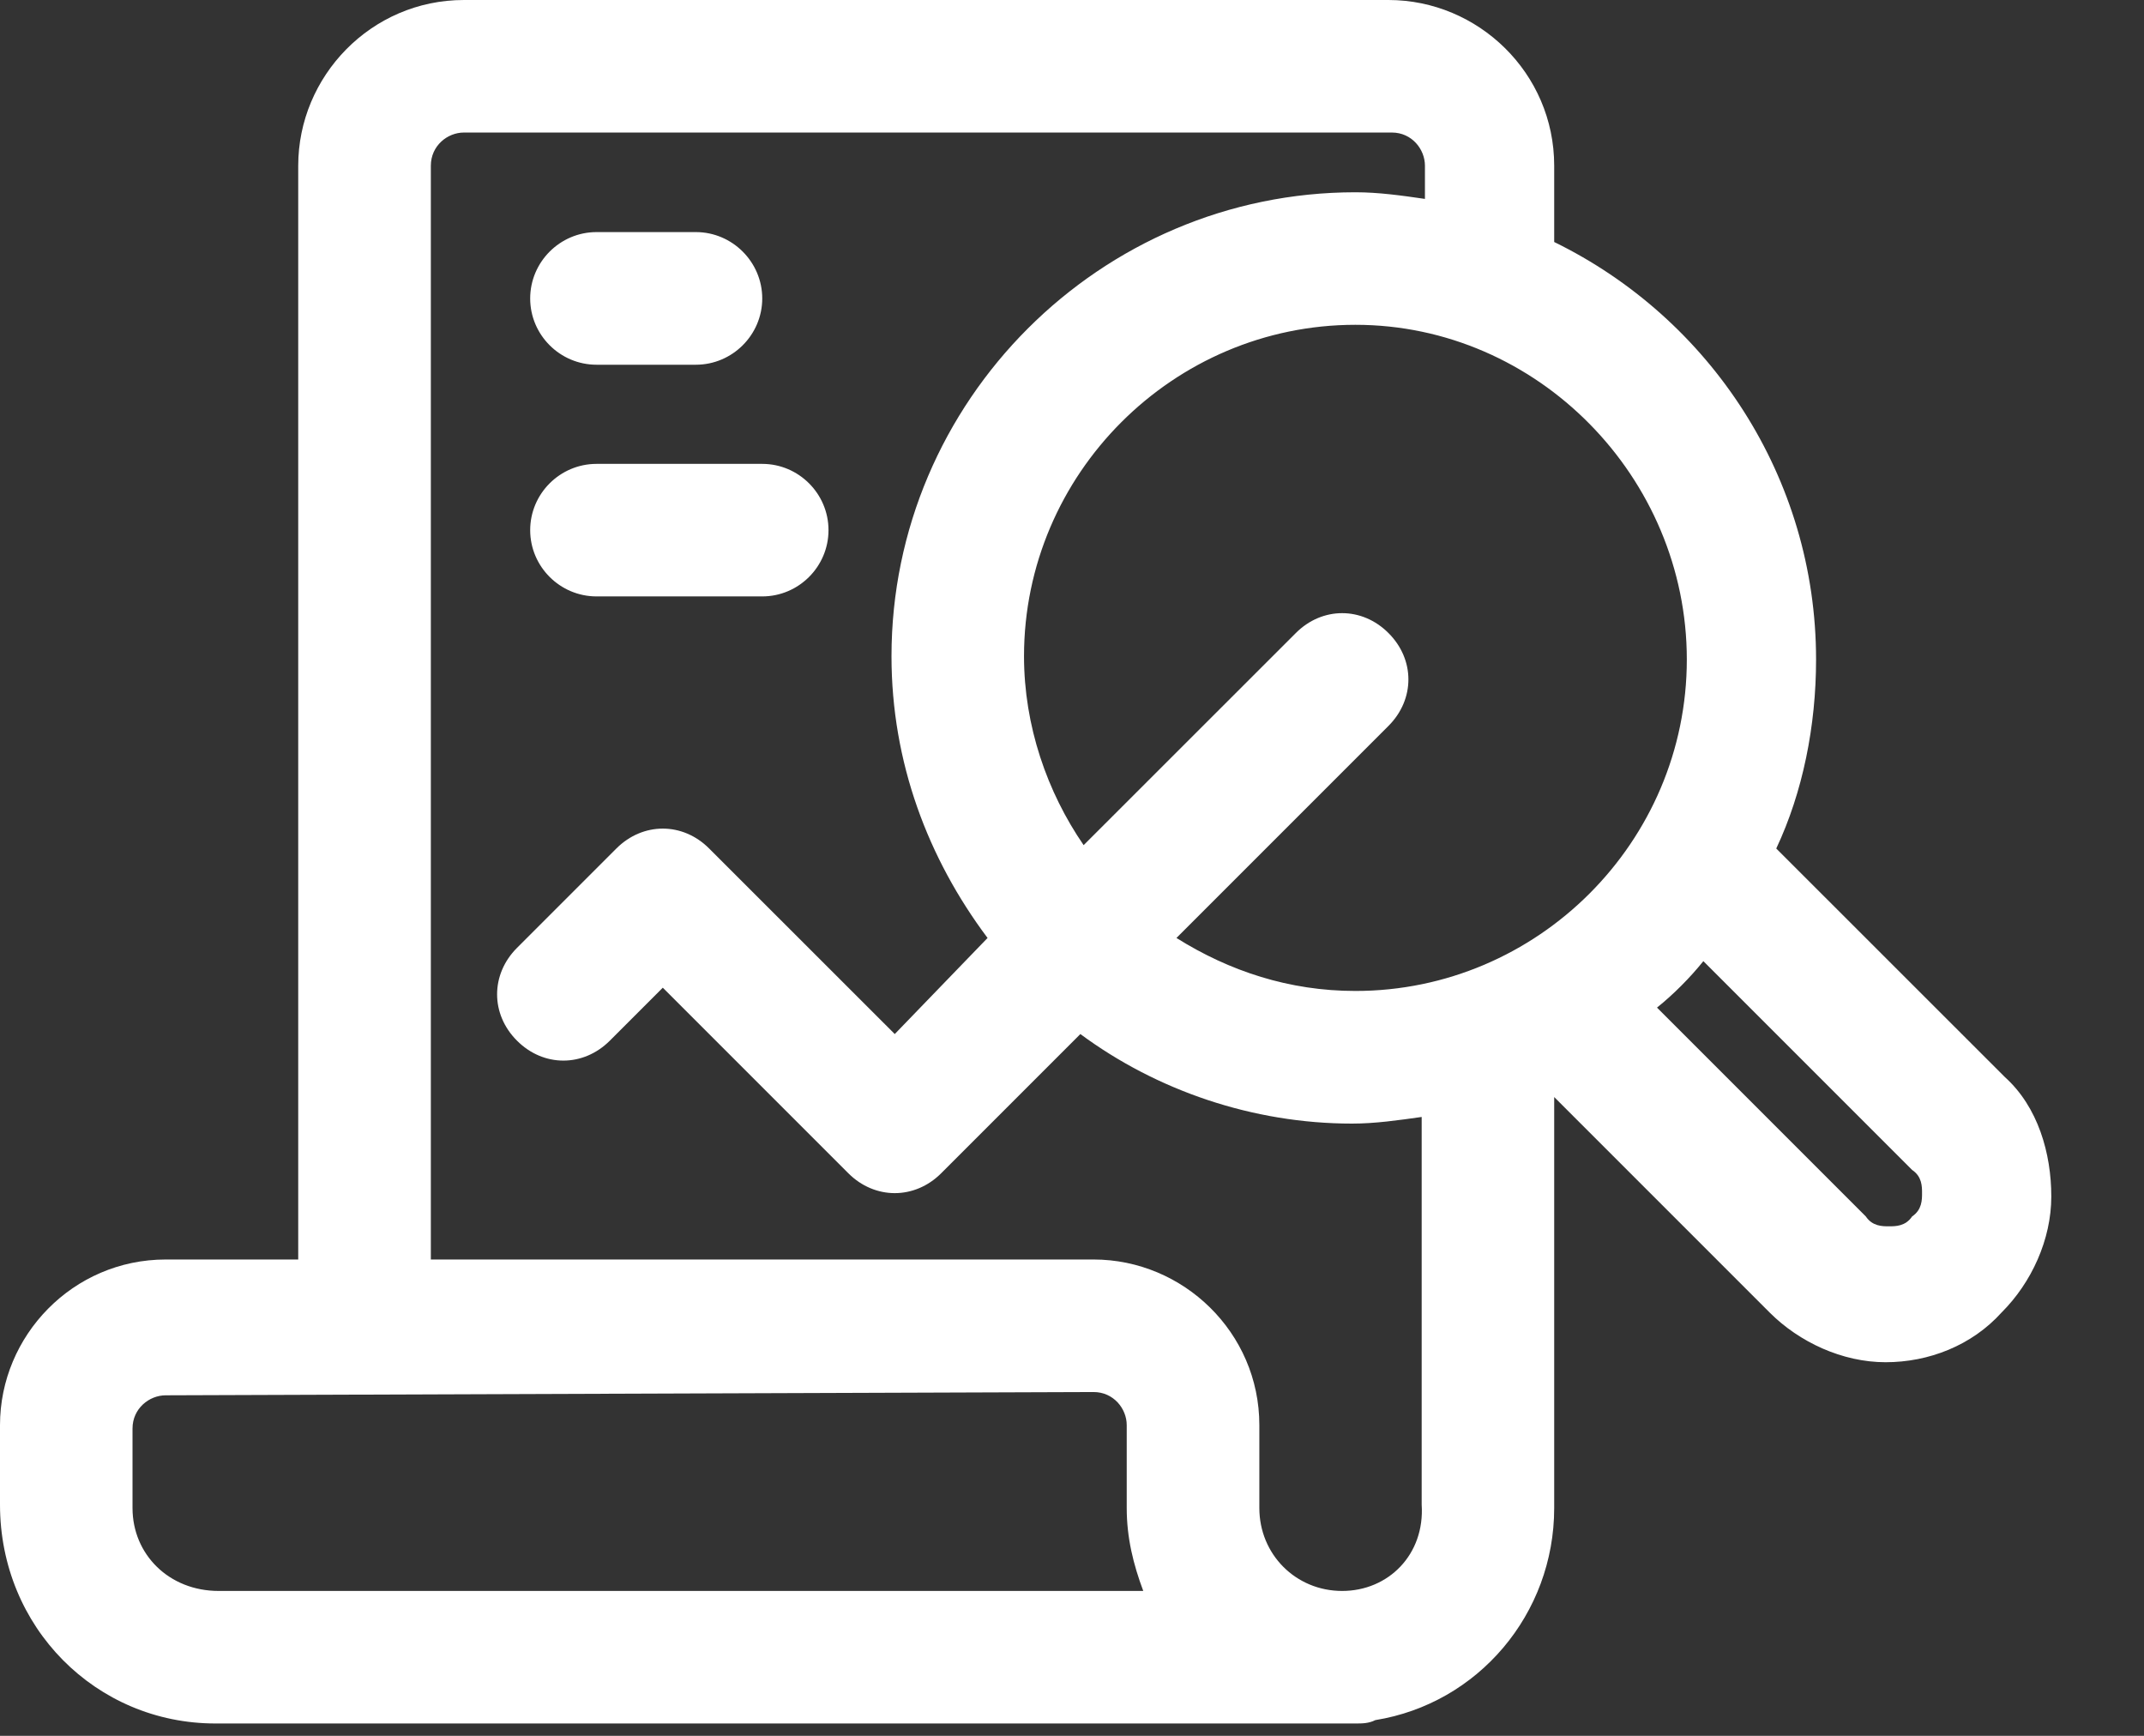 <svg width="21" height="17" viewBox="0 0 21 17" fill="none" xmlns="http://www.w3.org/2000/svg">
<rect x="0" y="0" width="21" height="17" fill="#333333" stroke="none"/>
<path fill-rule="evenodd" clip-rule="evenodd" d="M19.638 10.549L17.398 8.31C17.658 7.758 17.788 7.109 17.788 6.459C17.788 4.674 16.749 3.116 15.223 2.37V1.623C15.223 0.714 14.477 0 13.6 0H4.544C3.635 0 2.921 0.747 2.921 1.623V12.335H1.623C0.714 12.335 0 13.081 0 13.957V14.736C0 15.938 0.941 16.879 2.11 16.879H2.175H2.24H13.276C13.341 16.879 13.406 16.879 13.471 16.846C14.477 16.684 15.223 15.808 15.223 14.769V14.704V14.639V10.744L17.333 12.854C17.625 13.146 18.047 13.341 18.469 13.341C18.891 13.341 19.313 13.178 19.605 12.854C19.898 12.562 20.092 12.14 20.092 11.718C20.092 11.296 19.962 10.841 19.638 10.549ZM16.522 6.459C16.522 8.245 15.061 9.705 13.276 9.705C12.627 9.705 12.042 9.511 11.523 9.186L13.6 7.109C13.86 6.849 13.86 6.459 13.6 6.2C13.341 5.94 12.951 5.94 12.692 6.2L10.614 8.277C10.257 7.758 10.03 7.109 10.03 6.427C10.03 4.642 11.491 3.181 13.276 3.181C15.061 3.181 16.522 4.674 16.522 6.459ZM1.298 14.769V13.99C1.298 13.795 1.461 13.665 1.623 13.665L10.712 13.633C10.906 13.633 11.036 13.795 11.036 13.957V14.769C11.036 15.061 11.101 15.321 11.198 15.581H2.272H2.207H2.142C1.655 15.581 1.298 15.223 1.298 14.769ZM13.146 15.581C12.692 15.581 12.335 15.223 12.335 14.769V13.957C12.335 13.049 11.588 12.335 10.712 12.335H4.22V1.623C4.22 1.428 4.382 1.298 4.544 1.298H13.633C13.828 1.298 13.957 1.461 13.957 1.623V1.948C13.73 1.915 13.503 1.883 13.276 1.883C10.777 1.883 8.732 3.928 8.732 6.427C8.732 7.466 9.089 8.407 9.673 9.186L8.764 10.127L6.946 8.31C6.687 8.05 6.297 8.05 6.037 8.31L5.064 9.283C4.804 9.543 4.804 9.933 5.064 10.192C5.323 10.452 5.713 10.452 5.973 10.192L6.492 9.673L8.31 11.491C8.439 11.62 8.602 11.685 8.764 11.685C8.926 11.685 9.089 11.62 9.218 11.491L10.582 10.127C11.328 10.679 12.27 11.004 13.243 11.004C13.471 11.004 13.698 10.971 13.925 10.939V14.607V14.672V14.736C13.957 15.223 13.6 15.581 13.146 15.581ZM18.729 11.913C18.664 12.01 18.567 12.01 18.502 12.01C18.437 12.01 18.34 12.01 18.275 11.913L16.23 9.868C16.392 9.738 16.554 9.575 16.684 9.413L18.729 11.458C18.826 11.523 18.826 11.62 18.826 11.685C18.826 11.75 18.826 11.848 18.729 11.913ZM5.843 3.572H6.816C7.173 3.572 7.466 3.28 7.466 2.923C7.466 2.566 7.173 2.273 6.816 2.273H5.843C5.485 2.273 5.193 2.566 5.193 2.923C5.193 3.28 5.485 3.572 5.843 3.572ZM7.466 5.841H5.843C5.485 5.841 5.193 5.549 5.193 5.192C5.193 4.835 5.485 4.543 5.843 4.543H7.466C7.823 4.543 8.115 4.835 8.115 5.192C8.115 5.549 7.823 5.841 7.466 5.841Z" fill="white"/>
</svg>
